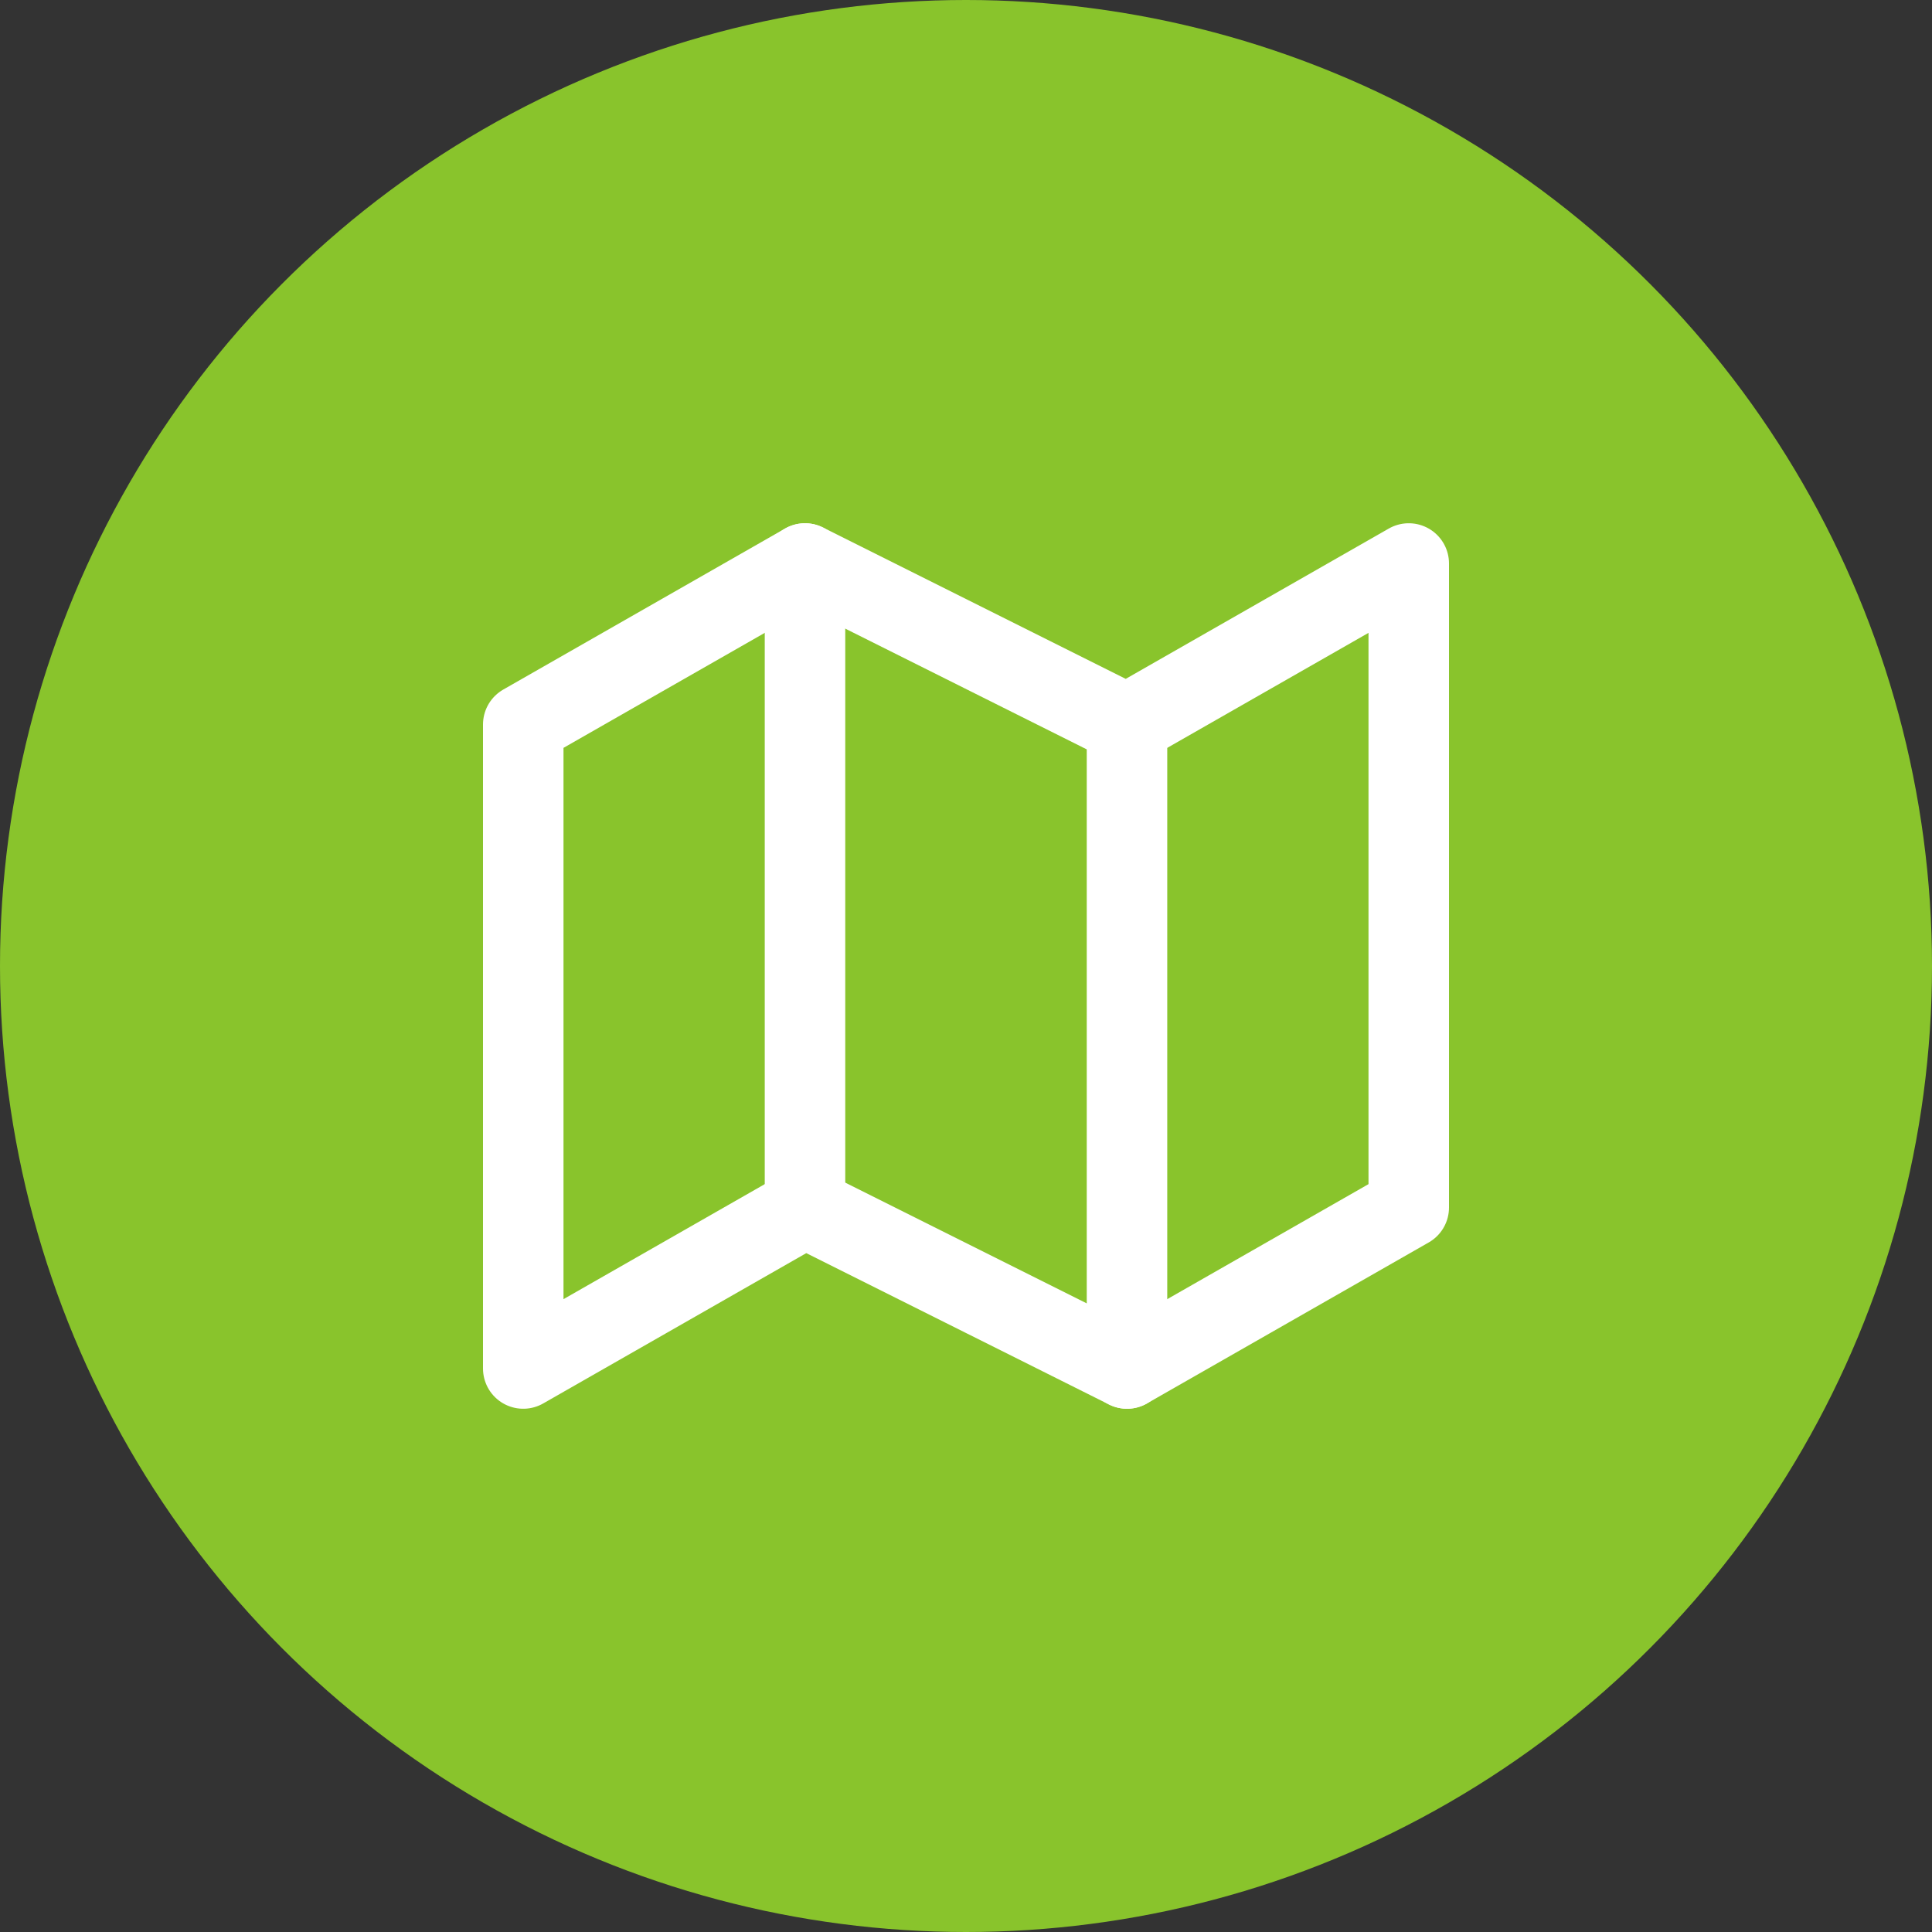 <?xml version="1.0" encoding="UTF-8"?> <svg xmlns="http://www.w3.org/2000/svg" width="48" height="48" viewBox="0 0 48 48" fill="none"><rect x="0" y="0" width="48" height="48" fill="#333333" stroke="none"/><circle cx="24" cy="24" r="24" fill="#89C42C"></circle><g clip-path="url(#clip0_210_5470)"><path d="M13 18V34L20 30L28 34L35 30V14L28 18L20 14L13 18Z" stroke="white" stroke-width="2" stroke-linecap="round" stroke-linejoin="round"></path><path d="M20 14V30" stroke="white" stroke-width="2" stroke-linecap="round" stroke-linejoin="round"></path><path d="M28 18V34" stroke="white" stroke-width="2" stroke-linecap="round" stroke-linejoin="round"></path></g><defs><clipPath id="clip0_210_5470"><rect width="24" height="24" fill="white" transform="translate(12 11.998)"></rect></clipPath></defs></svg> 